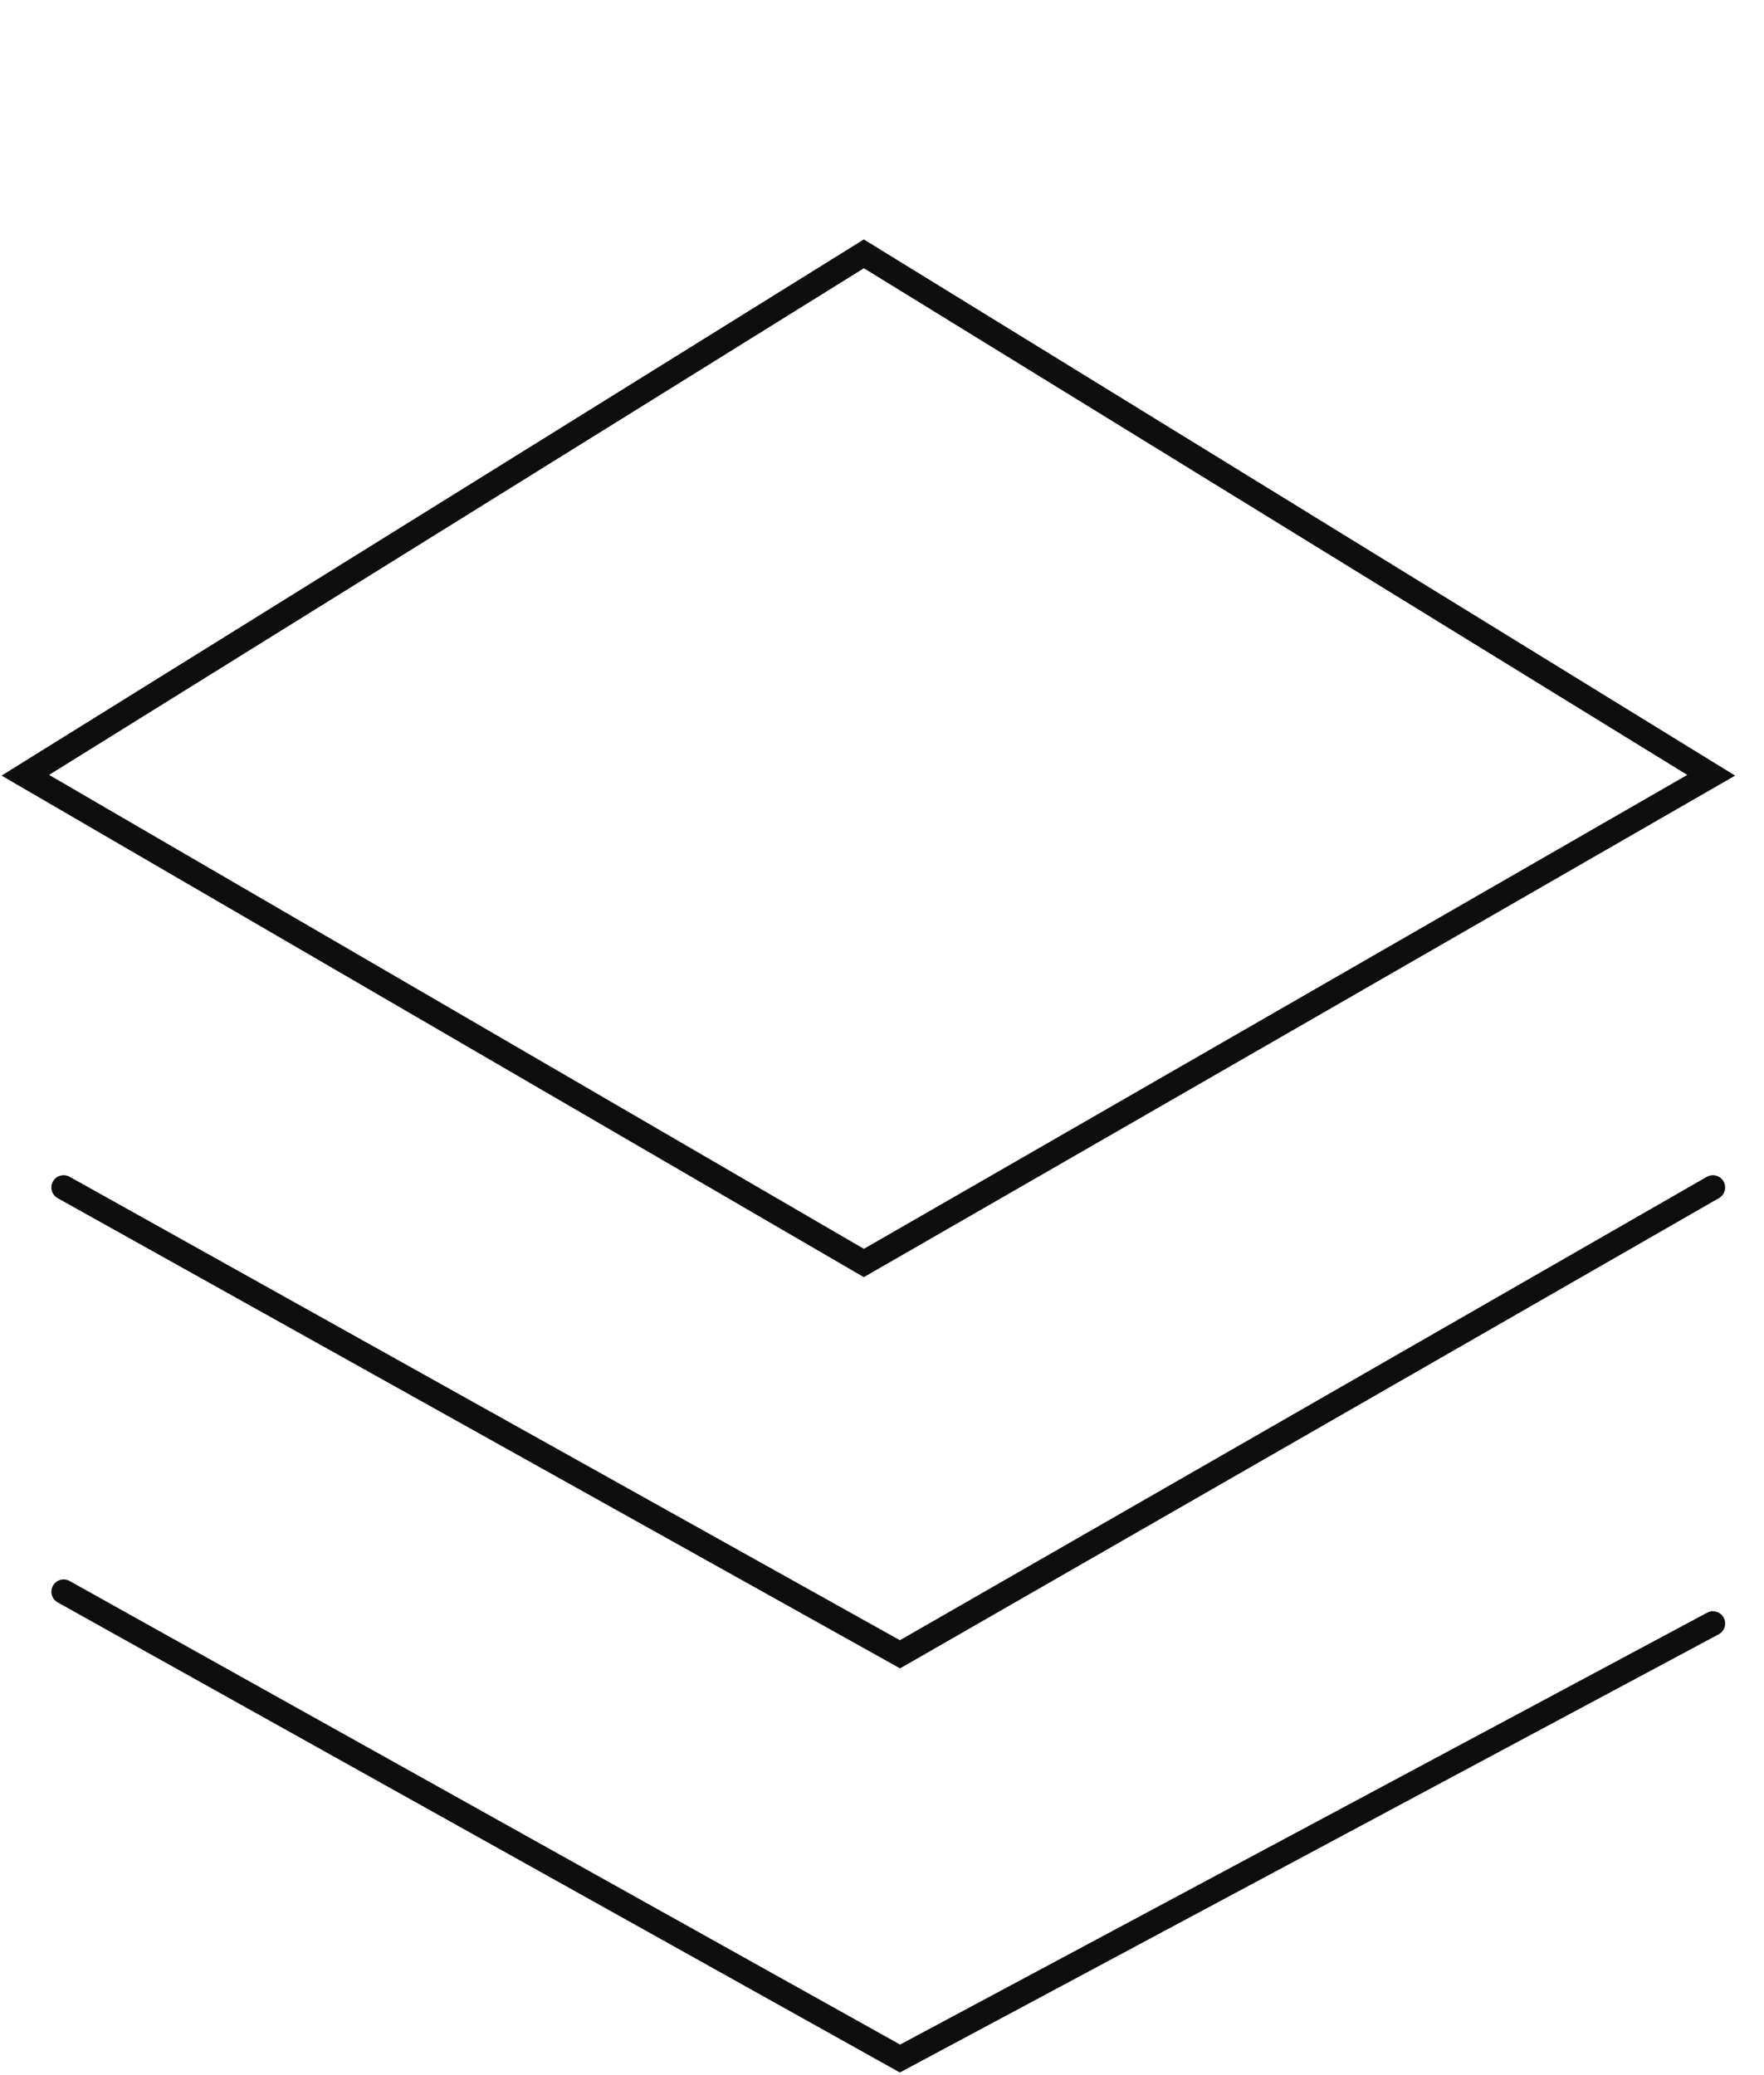<svg xmlns="http://www.w3.org/2000/svg" width="108" height="127" viewBox="0 0 108 127" fill="none"><path d="M1.55 47.452L52.89 15.537L104.766 47.453L52.889 77.307L1.55 47.452Z" stroke="#0E0E0E" stroke-width="1.5"></path><path d="M3.896 72.683L55.101 101.258L104.871 72.683" stroke="#0E0E0E" stroke-width="1.5" stroke-linecap="round"></path><path d="M3.896 97.425L55.101 126L104.871 99.373" stroke="#0E0E0E" stroke-width="1.5" stroke-linecap="round"></path></svg>